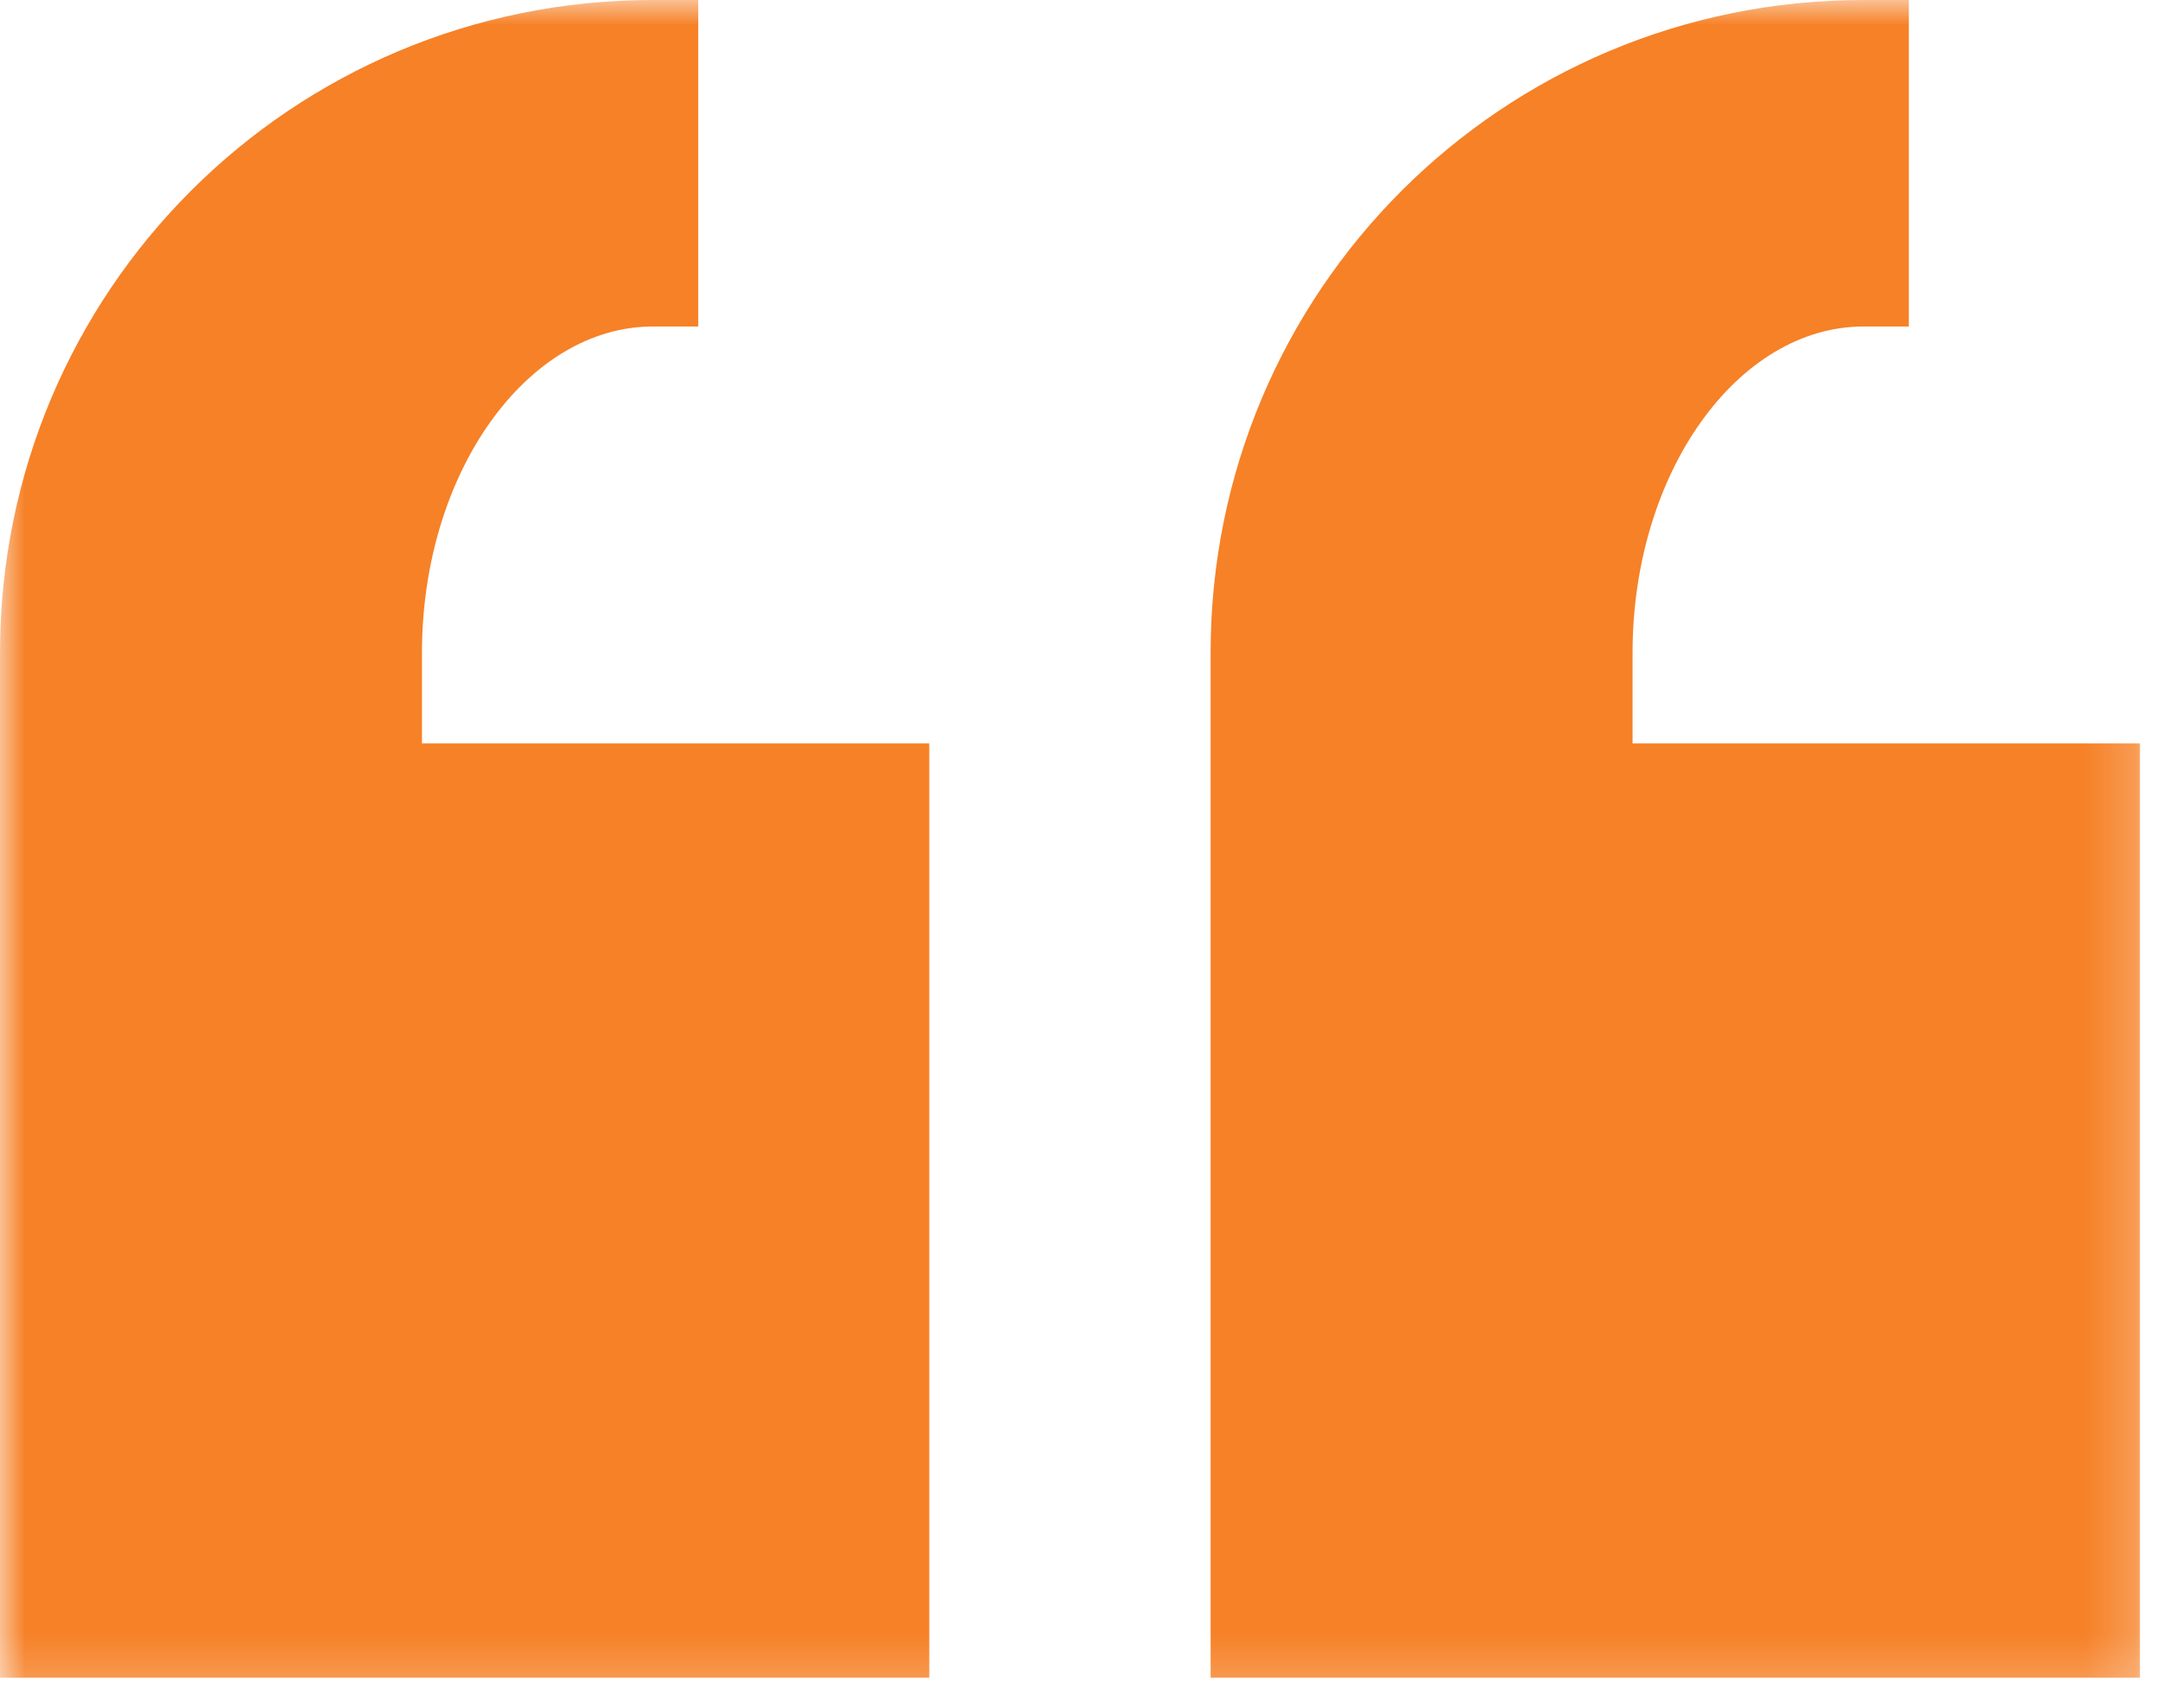 <svg xmlns="http://www.w3.org/2000/svg" width="43" height="34" viewBox="0 0 43 34" fill="none"><mask id="mask0_41_519" style="mask-type:luminance" maskUnits="userSpaceOnUse" x="0" y="0" width="43" height="34"><path d="M42.8 0H0V33.8H42.8V0Z" fill="white"></path></mask><g mask="url(#mask0_41_519)"><path d="M37.1 0C29.9 0 24.1 5.8 24.1 13V33.4H42.6V14.8H32.5V13C32.5 9.4 34.6 6.5 37.1 6.5H38V0H37.1ZM13 0C5.8 0 0 5.8 0 13V33.4H18.5V14.8H8.4V13C8.4 9.4 10.5 6.5 13 6.5H13.9V0H13Z" fill="#F68127"></path></g></svg>